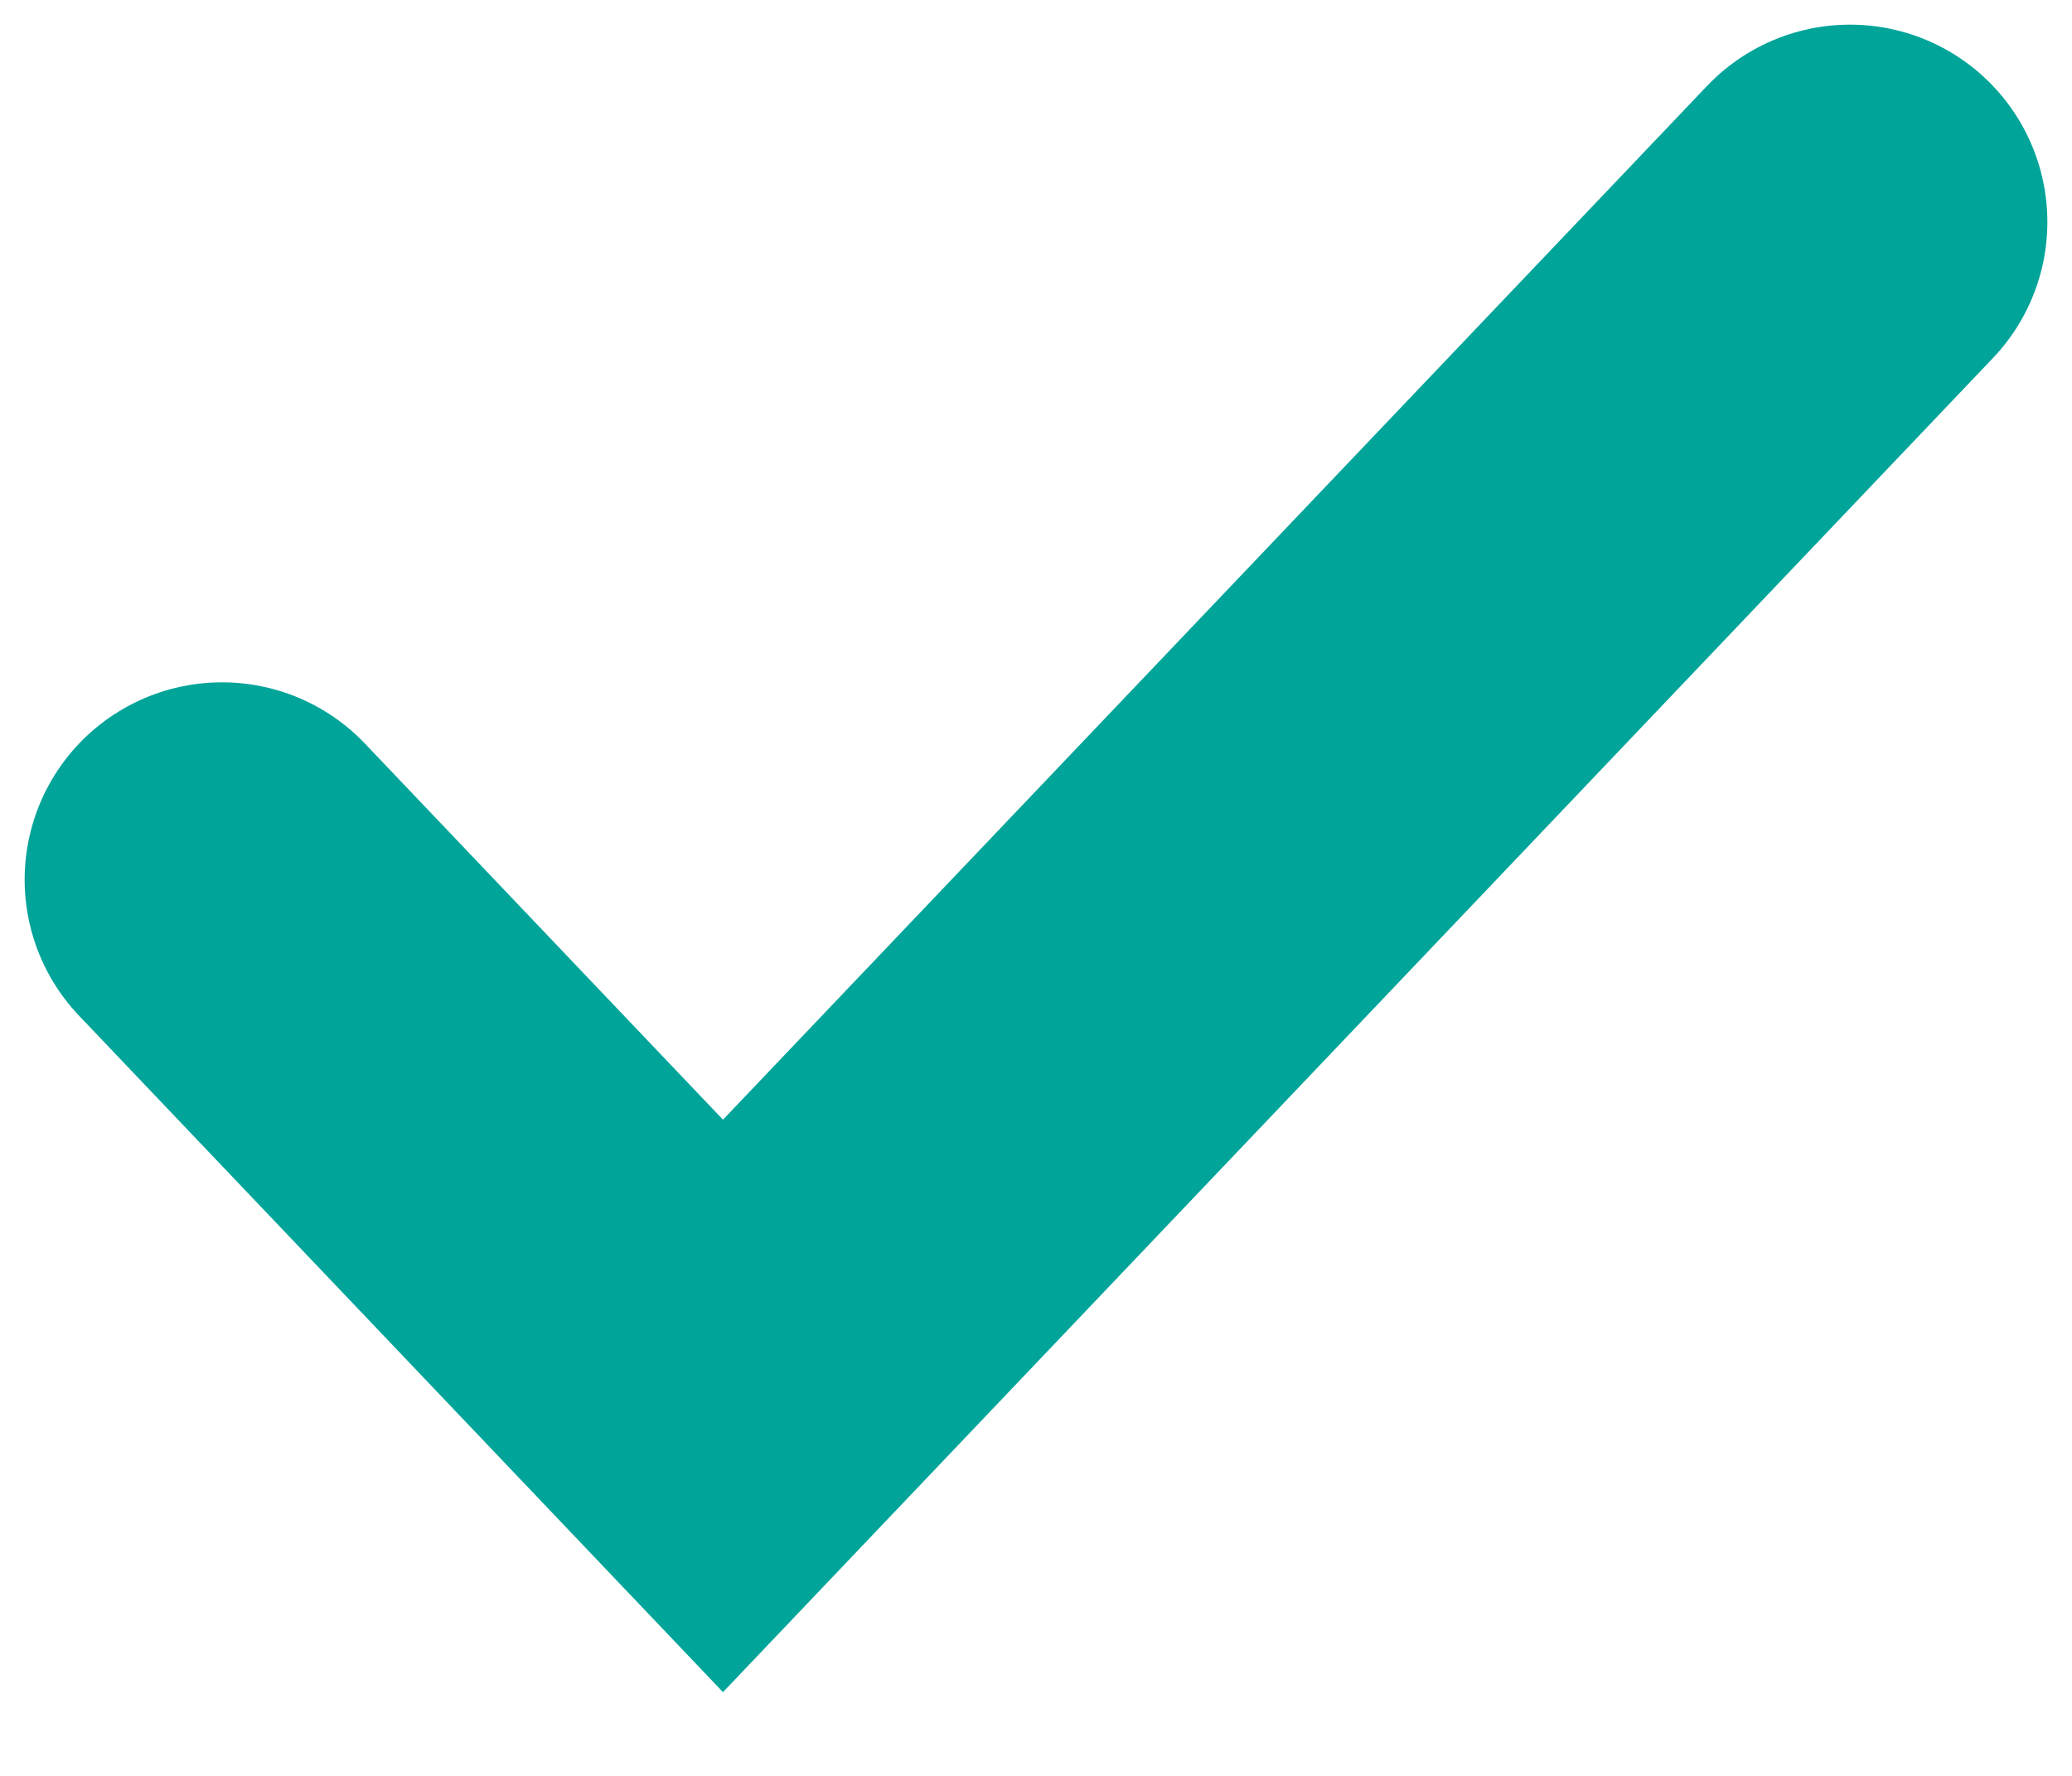 <?xml version="1.0" encoding="UTF-8"?>
<svg width="14px" height="12px" viewBox="0 0 14 12" version="1.1" xmlns="http://www.w3.org/2000/svg" xmlns:xlink="http://www.w3.org/1999/xlink">
    <!-- Generator: Sketch 49.3 (51167) - http://www.bohemiancoding.com/sketch -->
    <title>ic_check</title>
    <desc>Created with Sketch.</desc>
    <defs></defs>
    <g id="VD" stroke="none" stroke-width="1" fill="none" fill-rule="evenodd" stroke-linecap="round">
        <g id="02-Products---1-1" transform="translate(-621, -490)" stroke="rgb(0, 164, 153)" stroke-width="2.667">
            <g id="Group-4-Copy-2" transform="translate(508, 241)">
                <g id="Checkmarks-Standard" transform="translate(103, 250)">
                    <polyline id="ic_check" transform="translate(17, 4.5) rotate(-90) translate(-17, -4.5) " points="16.556 -1 13 2.385 21 10"></polyline>
                </g>
            </g>
        </g>
    </g>
</svg>